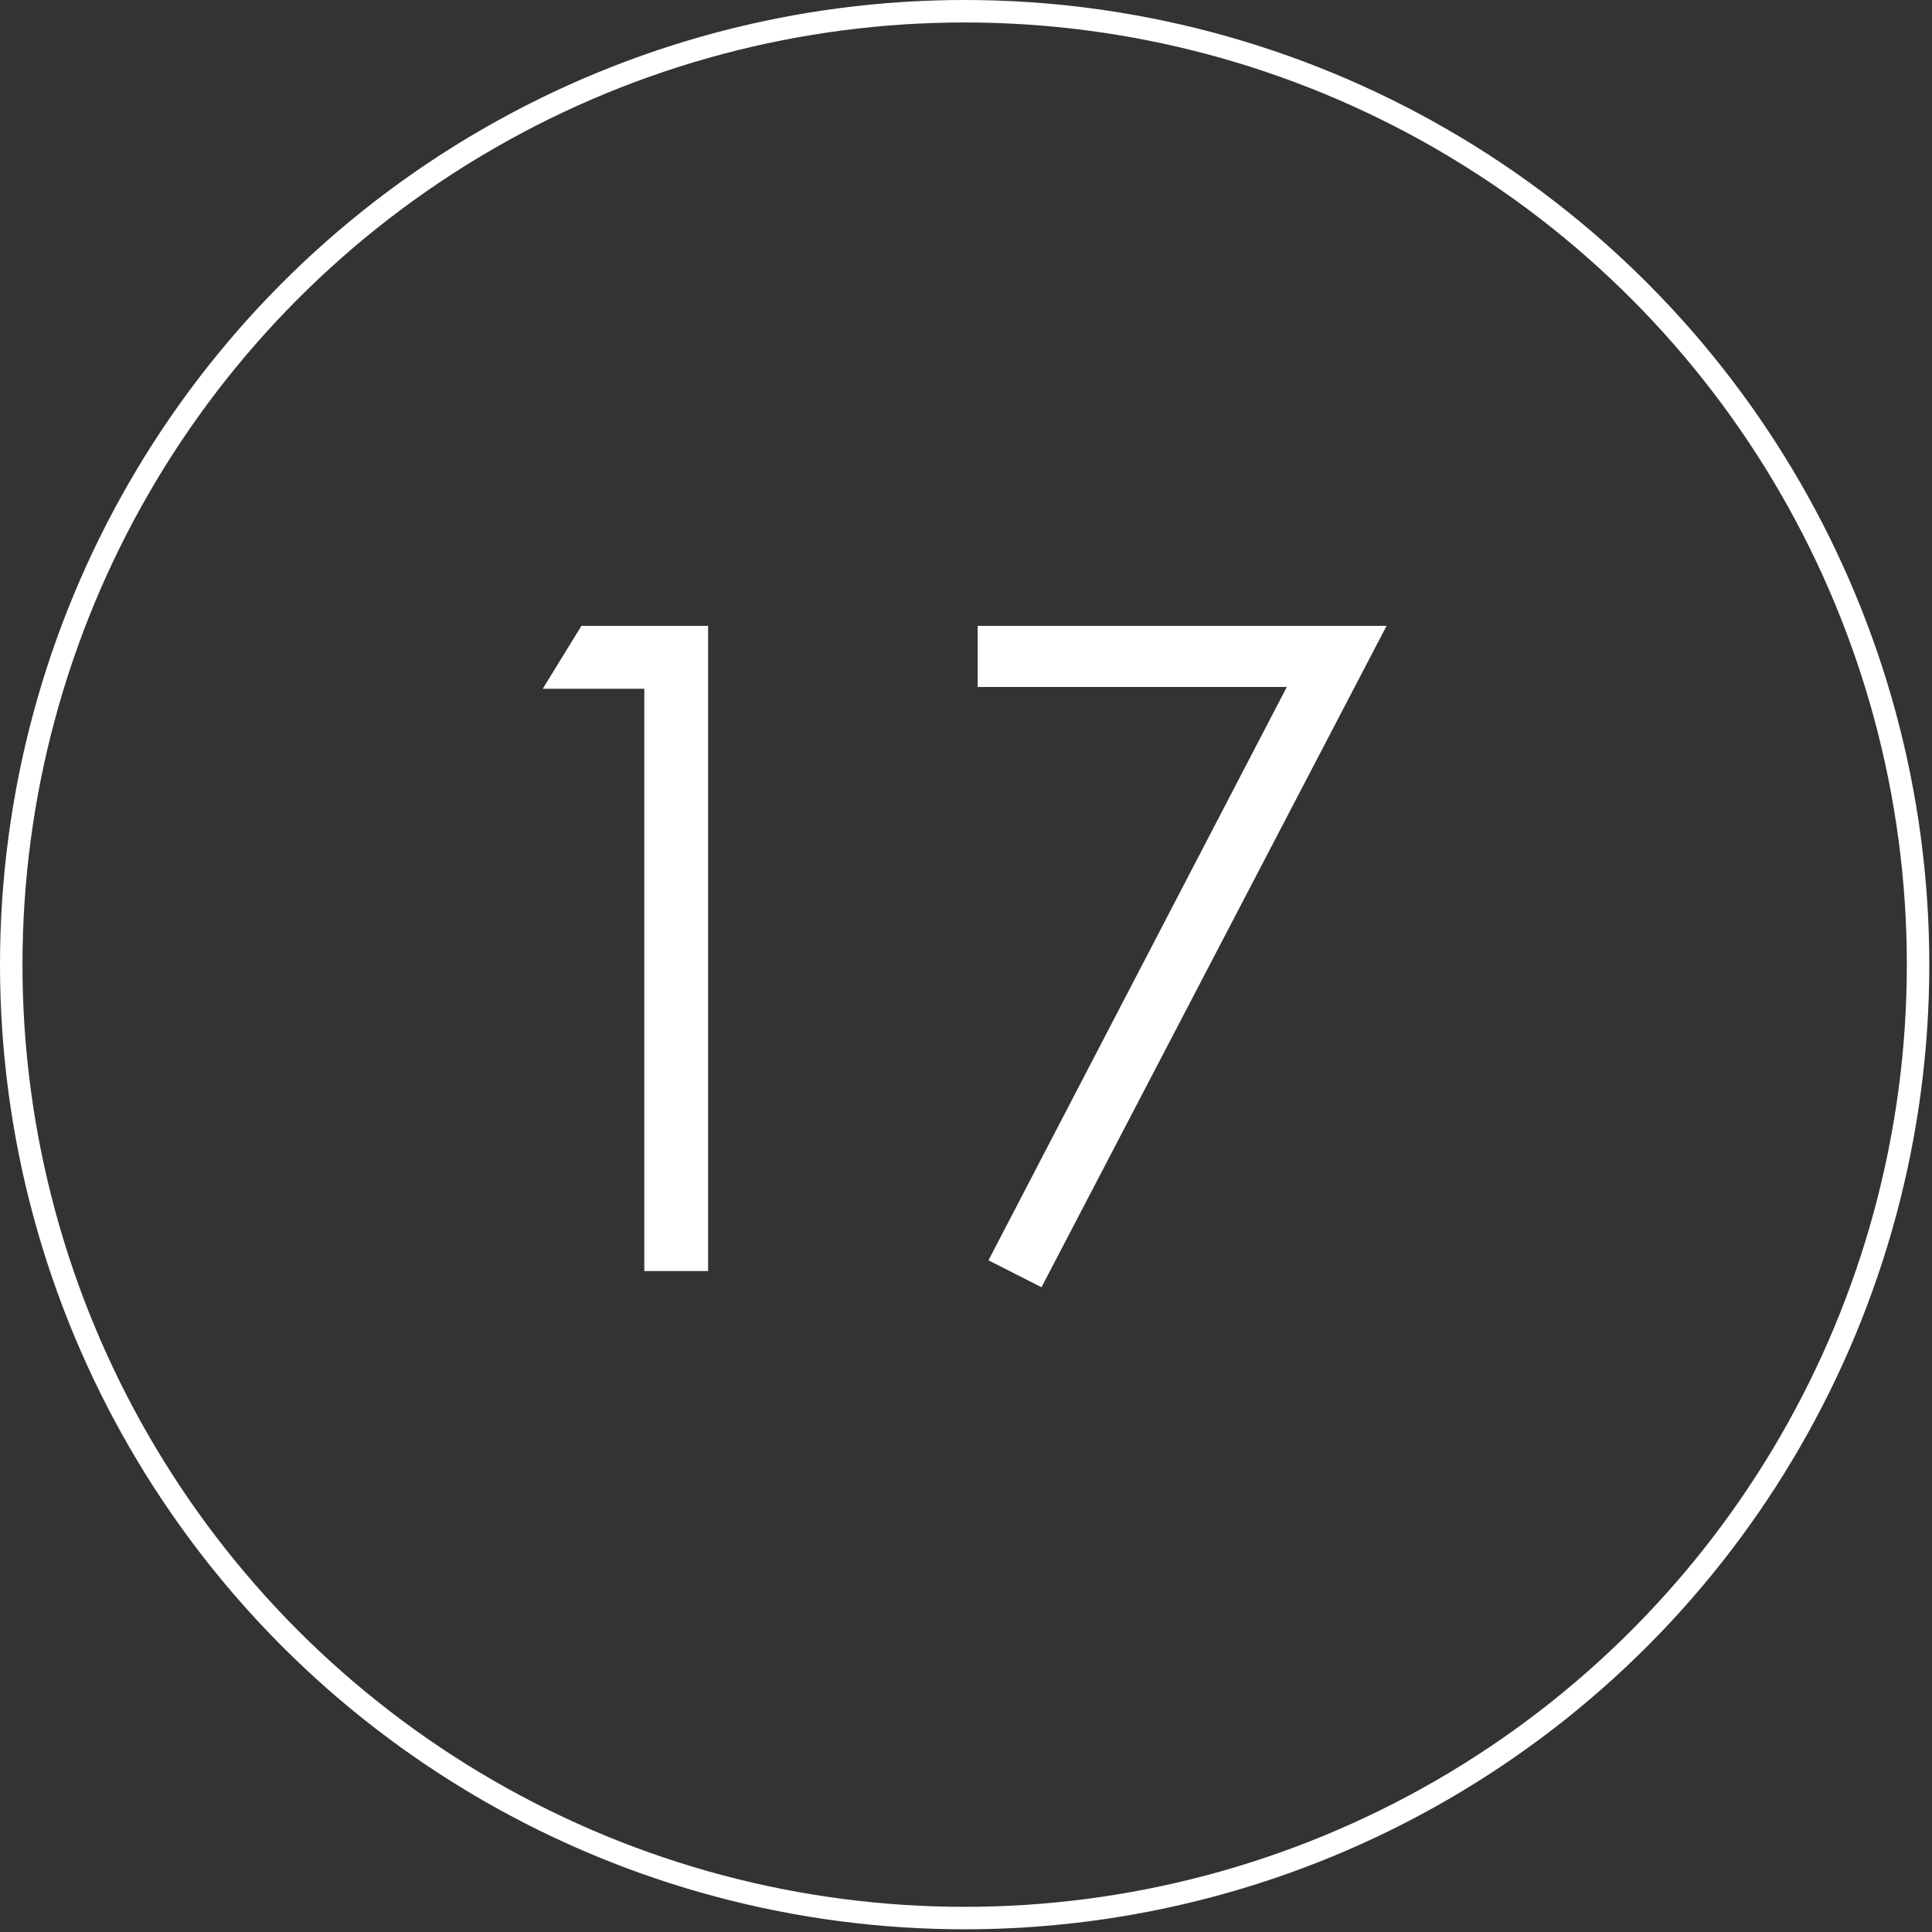 <?xml version="1.0" encoding="UTF-8"?> <svg xmlns="http://www.w3.org/2000/svg" xmlns:xlink="http://www.w3.org/1999/xlink" width="172px" height="172px" viewBox="0 0 172 172" version="1.1"><rect x="0" y="0" width="172" height="172" fill="#333333" stroke="none"/><title>Group</title><g id="Page-1" stroke="none" stroke-width="1" fill="none" fill-rule="evenodd"><g id="Group"><g id="17" transform="translate(36.96, 48.96)" fill="#FFFFFF" fill-rule="nonzero"><polygon id="Path" points="14.8 6.76 26.08 6.76 26.08 64.2 20.4 64.2 20.4 12.36 11.36 12.36"></polygon><polygon id="Path" points="50.08 6.76 86.48 6.76 55.76 65.64 51.04 63.24 77.6 12.2 50.08 12.2"></polygon></g><circle id="Oval" stroke="#FFFFFF" stroke-width="2" cx="85.88" cy="85.88" r="84.88"></circle></g></g></svg> 